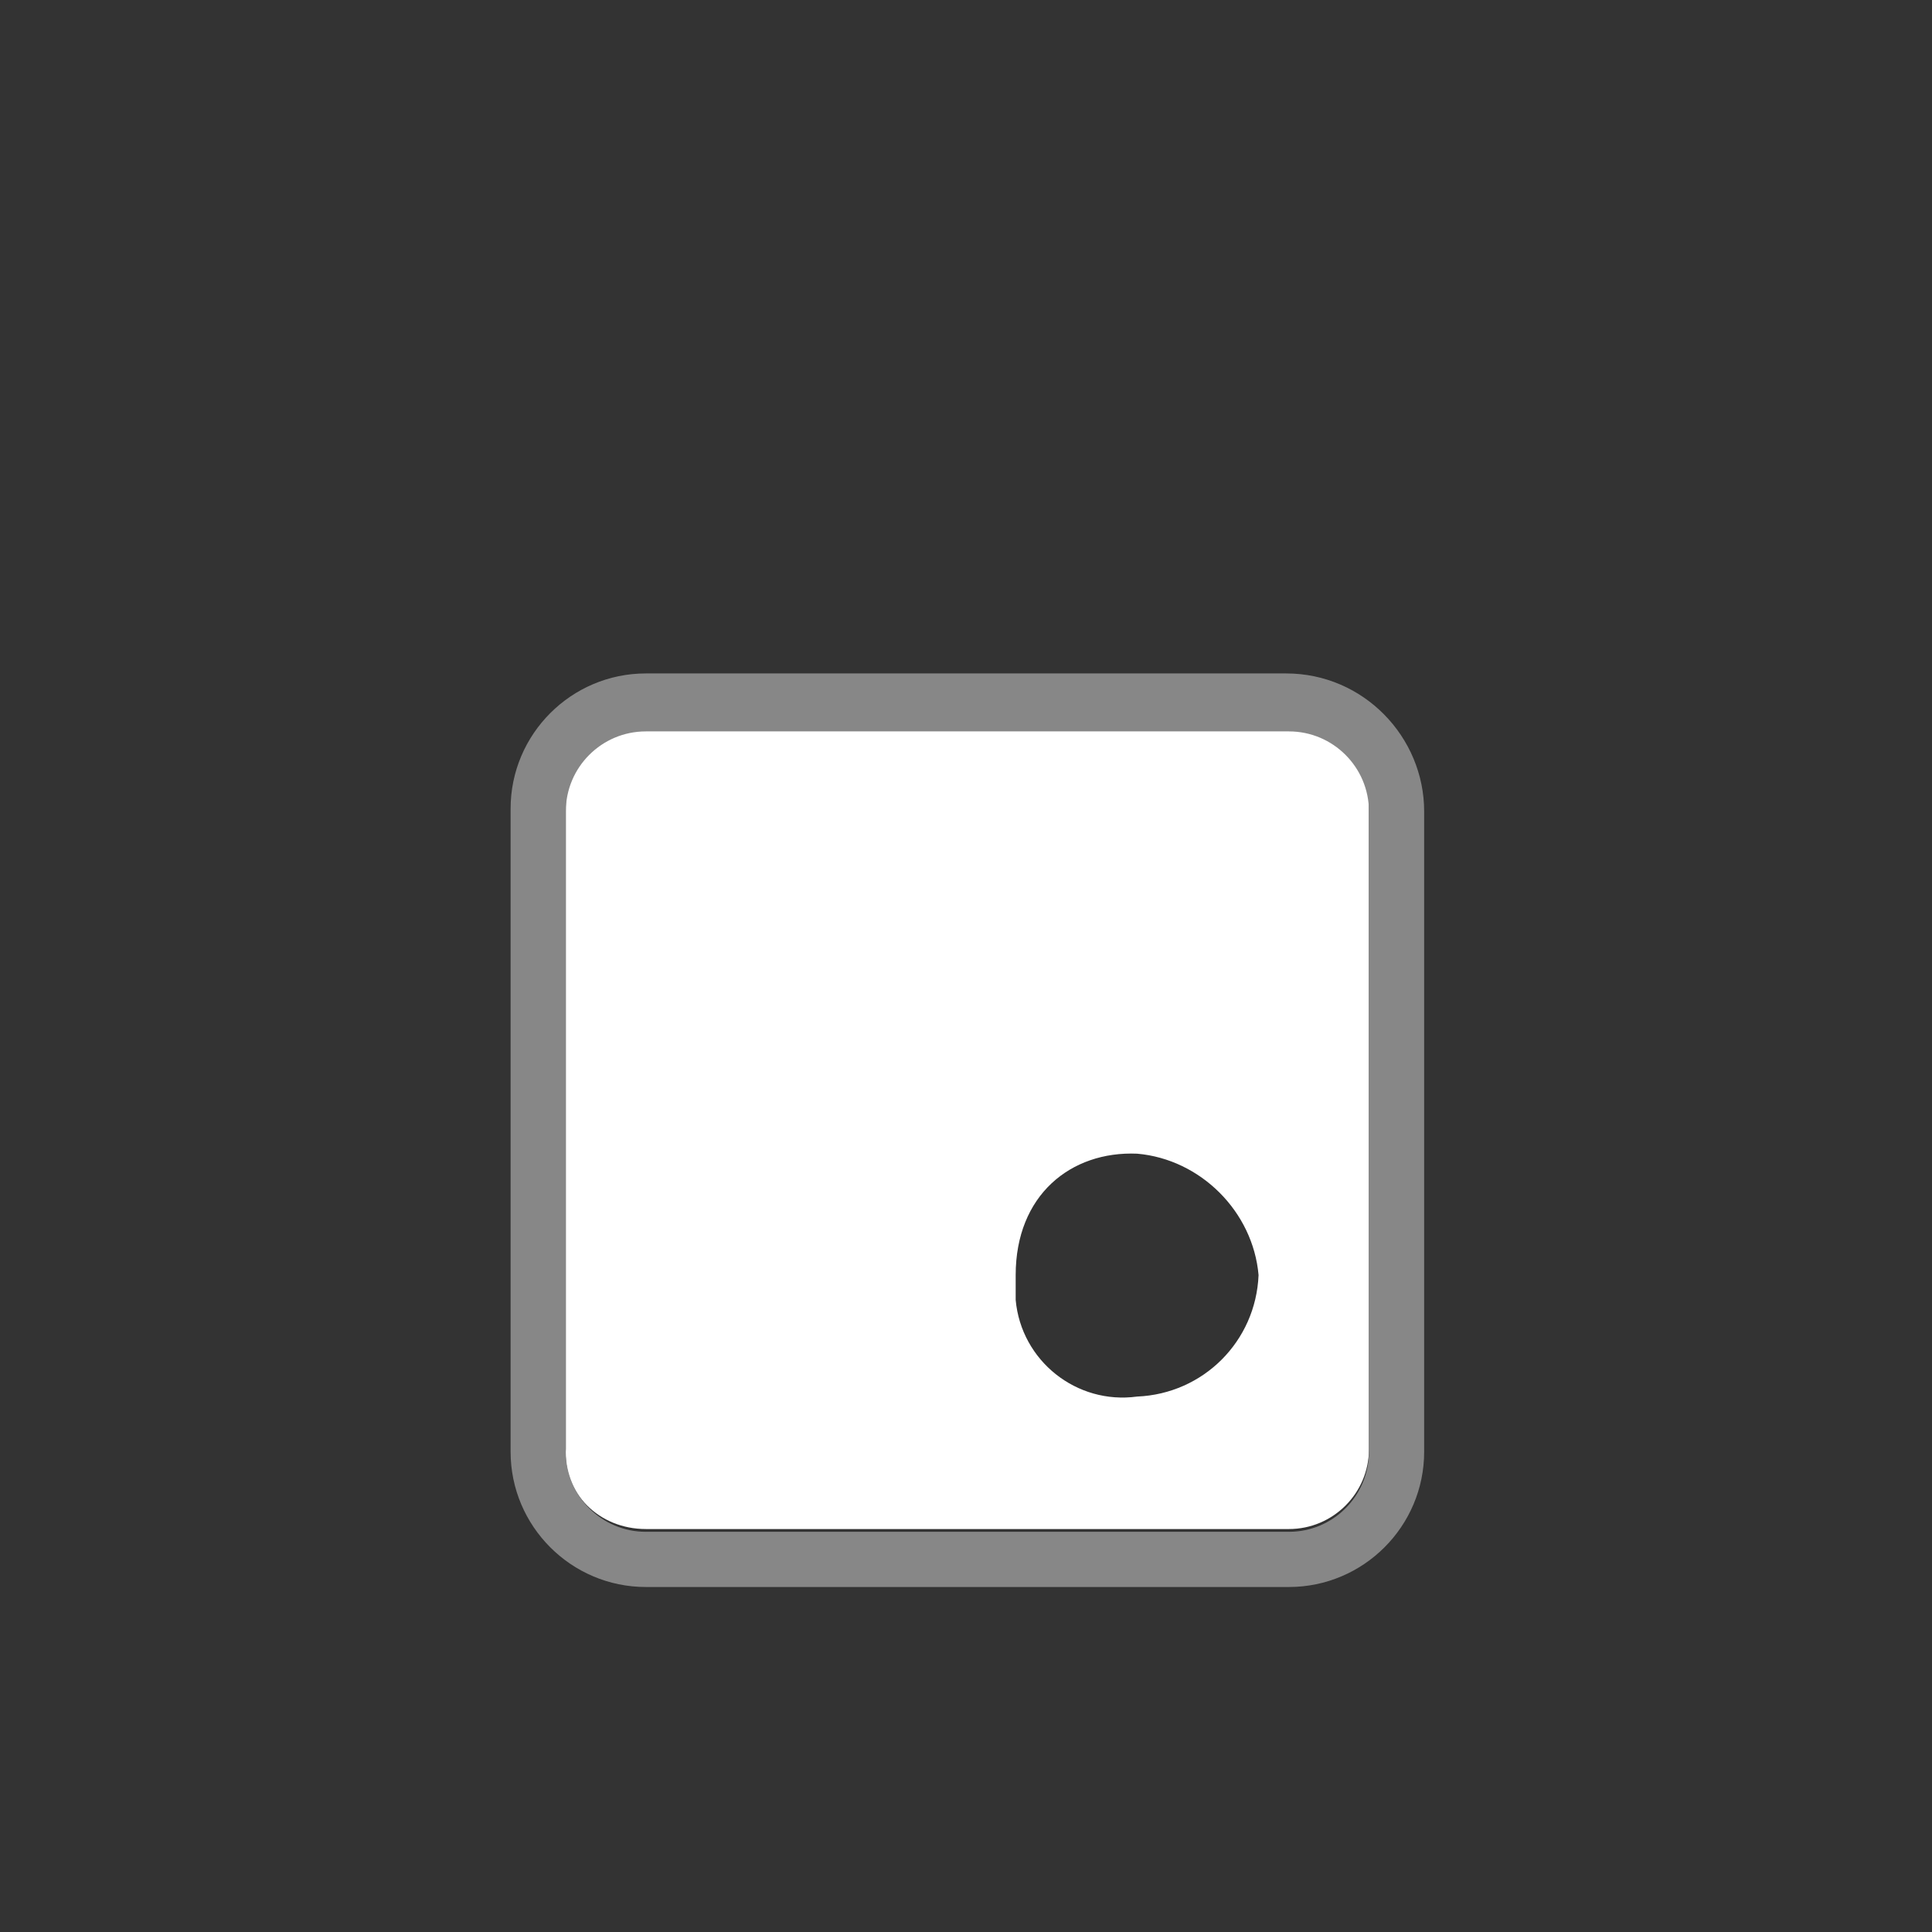 <?xml version="1.0" encoding="utf-8"?>
<!-- Generator: Adobe Illustrator 19.2.0, SVG Export Plug-In . SVG Version: 6.00 Build 0)  -->
<svg version="1.1" id="Layer_1" xmlns="http://www.w3.org/2000/svg" xmlns:xlink="http://www.w3.org/1999/xlink" x="0px" y="0px"
	 viewBox="0 0 70 70" style="enable-background:new 0 0 70 70;" xml:space="preserve">
<rect x="0" y="0" width="70" height="70" fill="#333333" stroke="none"/>
<style type="text/css">
	.st0{fill:#FFFFFF;}
	.st1{fill:#878787;}
</style>
<title>icon_bierviltjes vierkant_filled</title>
<path class="st0" d="M23.4,55.4h23.3c1.6,0,2.9-1.3,2.9-2.9l0,0V29.2c0-1.6-1.3-2.9-2.9-2.9l0,0H23.4c-1.6,0-2.9,1.3-2.9,2.9l0,0
	v23.3C20.4,54.1,21.7,55.4,23.4,55.4z M41.2,41.8c2.3,0.2,4.2,2.1,4.4,4.4c-0.1,2.4-2,4.3-4.4,4.4c-2.2,0.3-4.2-1.3-4.4-3.5
	c0-0.3,0-0.6,0-0.9C36.8,43.3,38.8,41.7,41.2,41.8z"/>
<g>
	<path class="st1" d="M46.6,24.4H23.4c-2.7,0-4.9,2.2-4.9,4.9v23.3c0,2.7,2.2,4.9,4.9,4.9h23.3c2.7,0,4.9-2.2,4.9-4.9V29.4
		C51.6,26.7,49.4,24.4,46.6,24.4z M49.6,52.6c0,1.6-1.3,2.9-2.9,2.9H23.4c-1.6,0-2.9-1.3-2.9-2.9V29.4c0-1.6,1.3-2.9,2.9-2.9h23.3
		c1.6,0,2.9,1.3,2.9,2.9V52.6z"/>
</g>
</svg>
